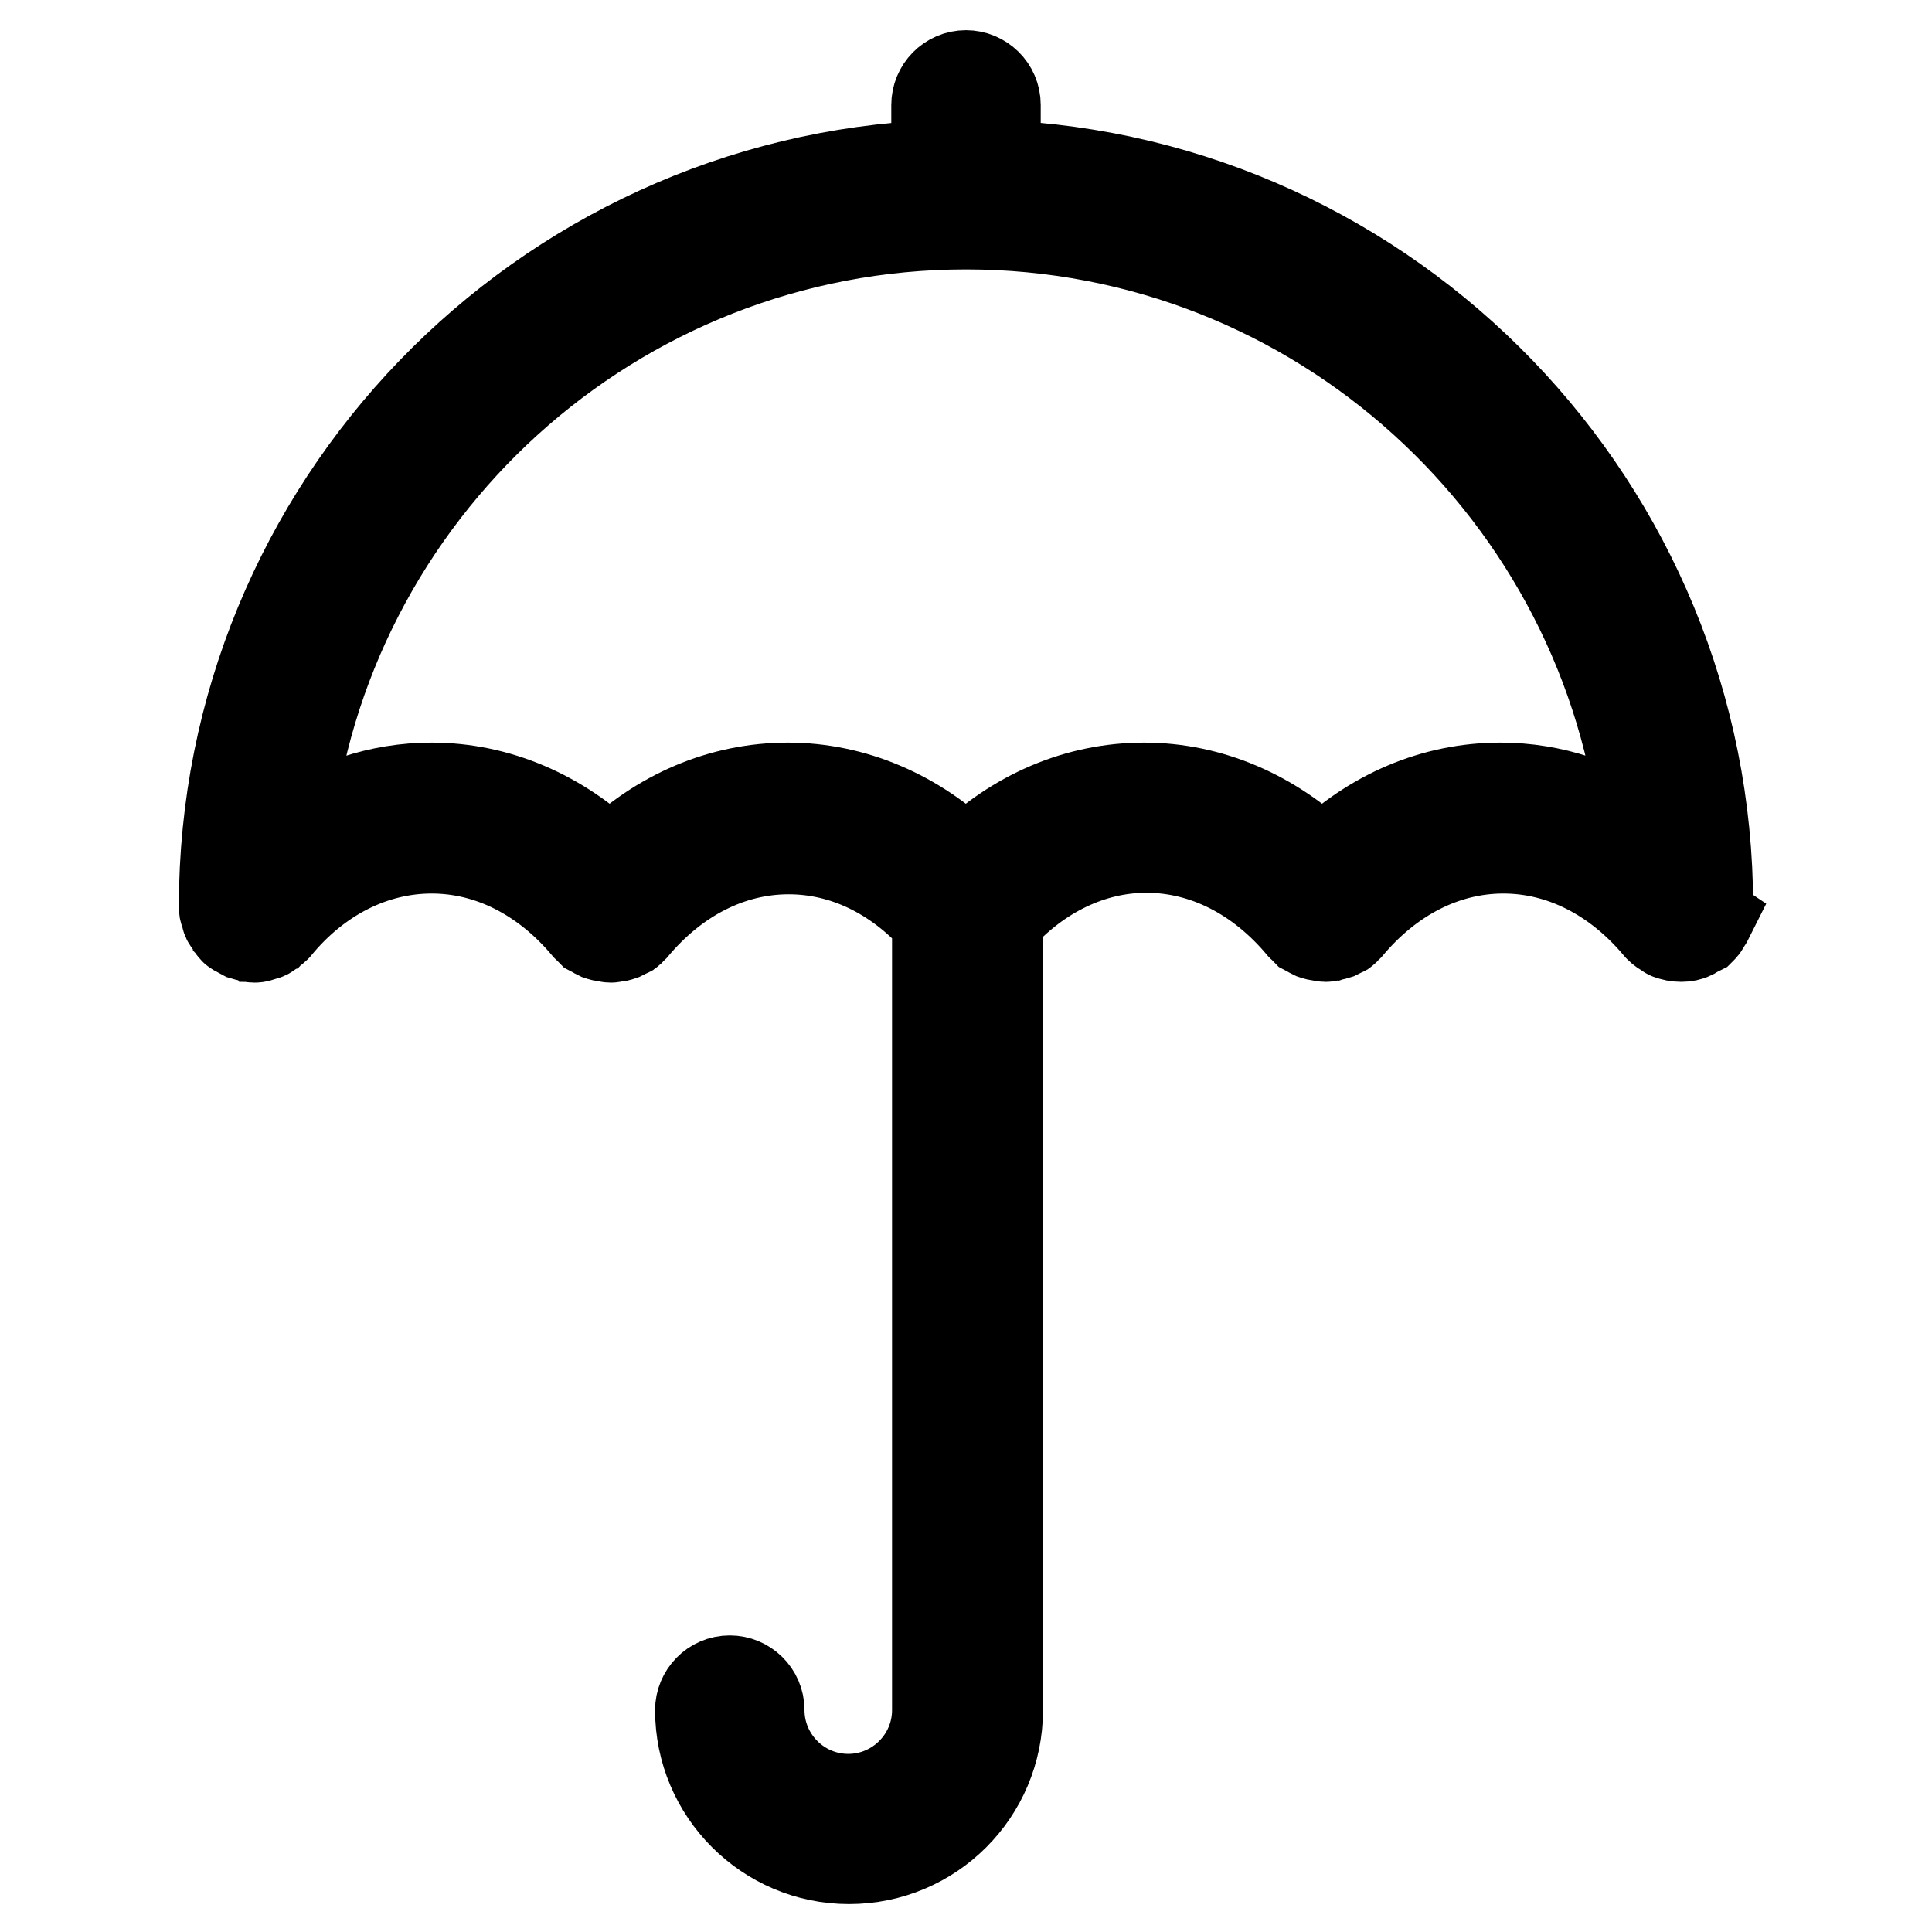 <?xml version="1.0" encoding="utf-8"?>
<!-- Svg Vector Icons : http://www.onlinewebfonts.com/icon -->
<!DOCTYPE svg PUBLIC "-//W3C//DTD SVG 1.1//EN" "http://www.w3.org/Graphics/SVG/1.1/DTD/svg11.dtd">
<svg version="1.1" xmlns="http://www.w3.org/2000/svg" xmlns:xlink="http://www.w3.org/1999/xlink" x="0px" y="0px" viewBox="0 0 256 256" enable-background="new 0 0 256 256" xml:space="preserve">
<g> <path stroke-width="12" fill-opacity="0" stroke="#000000"  d="M226.1,121.1c0.1-0.3,0.2-0.5,0.2-0.8c0-0.1,0-0.1,0-0.2c0-52.9-42-96.2-94.4-98.2v-8 c0-2.2-1.8-3.9-3.9-3.9c-2.2,0-3.9,1.8-3.9,3.9c0,0,0,0,0,0v8C71.7,24,29.7,67.2,29.7,120.1c0,0.1,0,0.1,0,0.2 c0,0.3,0.1,0.5,0.2,0.8c0.1,0.2,0.1,0.5,0.2,0.7c0.1,0.2,0.3,0.4,0.4,0.6c0.2,0.2,0.3,0.5,0.5,0.7c0,0,0.1,0.1,0.1,0.1 c0.1,0.1,0.3,0.2,0.5,0.3c0.2,0.1,0.5,0.3,0.7,0.4c0.3,0.1,0.6,0.1,0.8,0.2c0.2,0,0.3,0.1,0.5,0.1c0.1,0,0.1,0,0.2,0 c0.3,0,0.6-0.1,0.9-0.2c0.2-0.1,0.4-0.1,0.6-0.2c0.2-0.1,0.4-0.3,0.6-0.4c0.2-0.2,0.4-0.3,0.6-0.5c0,0,0.1-0.1,0.1-0.1 c5.5-6.7,12.9-10.4,20.6-10.4s15,3.7,20.6,10.4c0.1,0.1,0.2,0.1,0.3,0.2c0.1,0.1,0.1,0.2,0.2,0.3c0.2,0.1,0.3,0.2,0.5,0.3 c0.2,0.1,0.4,0.2,0.6,0.3c0.3,0.1,0.6,0.2,1,0.2c0.1,0,0.3,0.1,0.4,0.1c0.1,0,0.1,0,0.2,0c0.2,0,0.4-0.1,0.6-0.1 c0.3,0,0.5-0.1,0.8-0.2c0.2-0.1,0.4-0.2,0.6-0.3c0.1-0.1,0.3-0.1,0.4-0.2c0.1-0.1,0.1-0.2,0.2-0.3c0.1-0.1,0.2-0.1,0.3-0.2 c5.6-6.7,12.9-10.4,20.6-10.4c7.3,0,14.2,3.3,19.7,9.4v104.7c0,6.5-5.3,11.8-11.8,11.8c-6.5,0-11.8-5.3-11.8-11.8 c0-2.2-1.8-3.9-3.9-3.9c-2.2,0-3.9,1.8-3.9,3.9c0,0,0,0,0,0c0,10.8,8.8,19.7,19.7,19.7s19.7-8.8,19.7-19.7V121.7 c5.4-6,12.4-9.4,19.7-9.4c7.7,0,15,3.7,20.6,10.4c0.1,0.1,0.2,0.1,0.3,0.2c0.1,0.1,0.1,0.2,0.2,0.3c0.2,0.1,0.3,0.2,0.5,0.3 c0.2,0.1,0.4,0.2,0.6,0.3c0.3,0.1,0.6,0.2,1,0.2c0.1,0,0.3,0.1,0.4,0.1c0.1,0,0.1,0,0.2,0c0.2,0,0.4-0.1,0.6-0.1 c0.3-0.1,0.5-0.1,0.8-0.2c0.2-0.1,0.4-0.2,0.6-0.3c0.1-0.1,0.3-0.1,0.4-0.2c0.1-0.1,0.1-0.2,0.2-0.3c0.1-0.1,0.2-0.1,0.3-0.2 c5.6-6.7,12.9-10.4,20.6-10.4c7.7,0,15,3.7,20.6,10.4c0,0,0.1,0.1,0.1,0.1c0.3,0.3,0.6,0.5,1,0.7c0.1,0.1,0.2,0.2,0.3,0.2 c0.5,0.2,1,0.3,1.6,0.3c0.5,0,1-0.1,1.4-0.3c0.2-0.1,0.3-0.2,0.5-0.3c0.2-0.1,0.4-0.2,0.6-0.3c0,0,0.1-0.1,0.1-0.1 c0.2-0.2,0.4-0.4,0.5-0.7c0.1-0.2,0.3-0.4,0.4-0.6C226,121.6,226.1,121.4,226.1,121.1z M198.8,104.4c-8.7,0-17,3.5-23.6,10 c-6.6-6.4-14.9-10-23.6-10s-17,3.5-23.6,10c-6.6-6.4-14.9-10-23.6-10c-8.7,0-17,3.5-23.6,10c-6.6-6.4-14.9-10-23.6-10 c-6.9,0-13.4,2.2-19.2,6.3c4.7-45.5,43.3-81,90-81c46.7,0,85.2,35.6,90,81C212.2,106.6,205.7,104.4,198.8,104.4z"/></g>
</svg>
